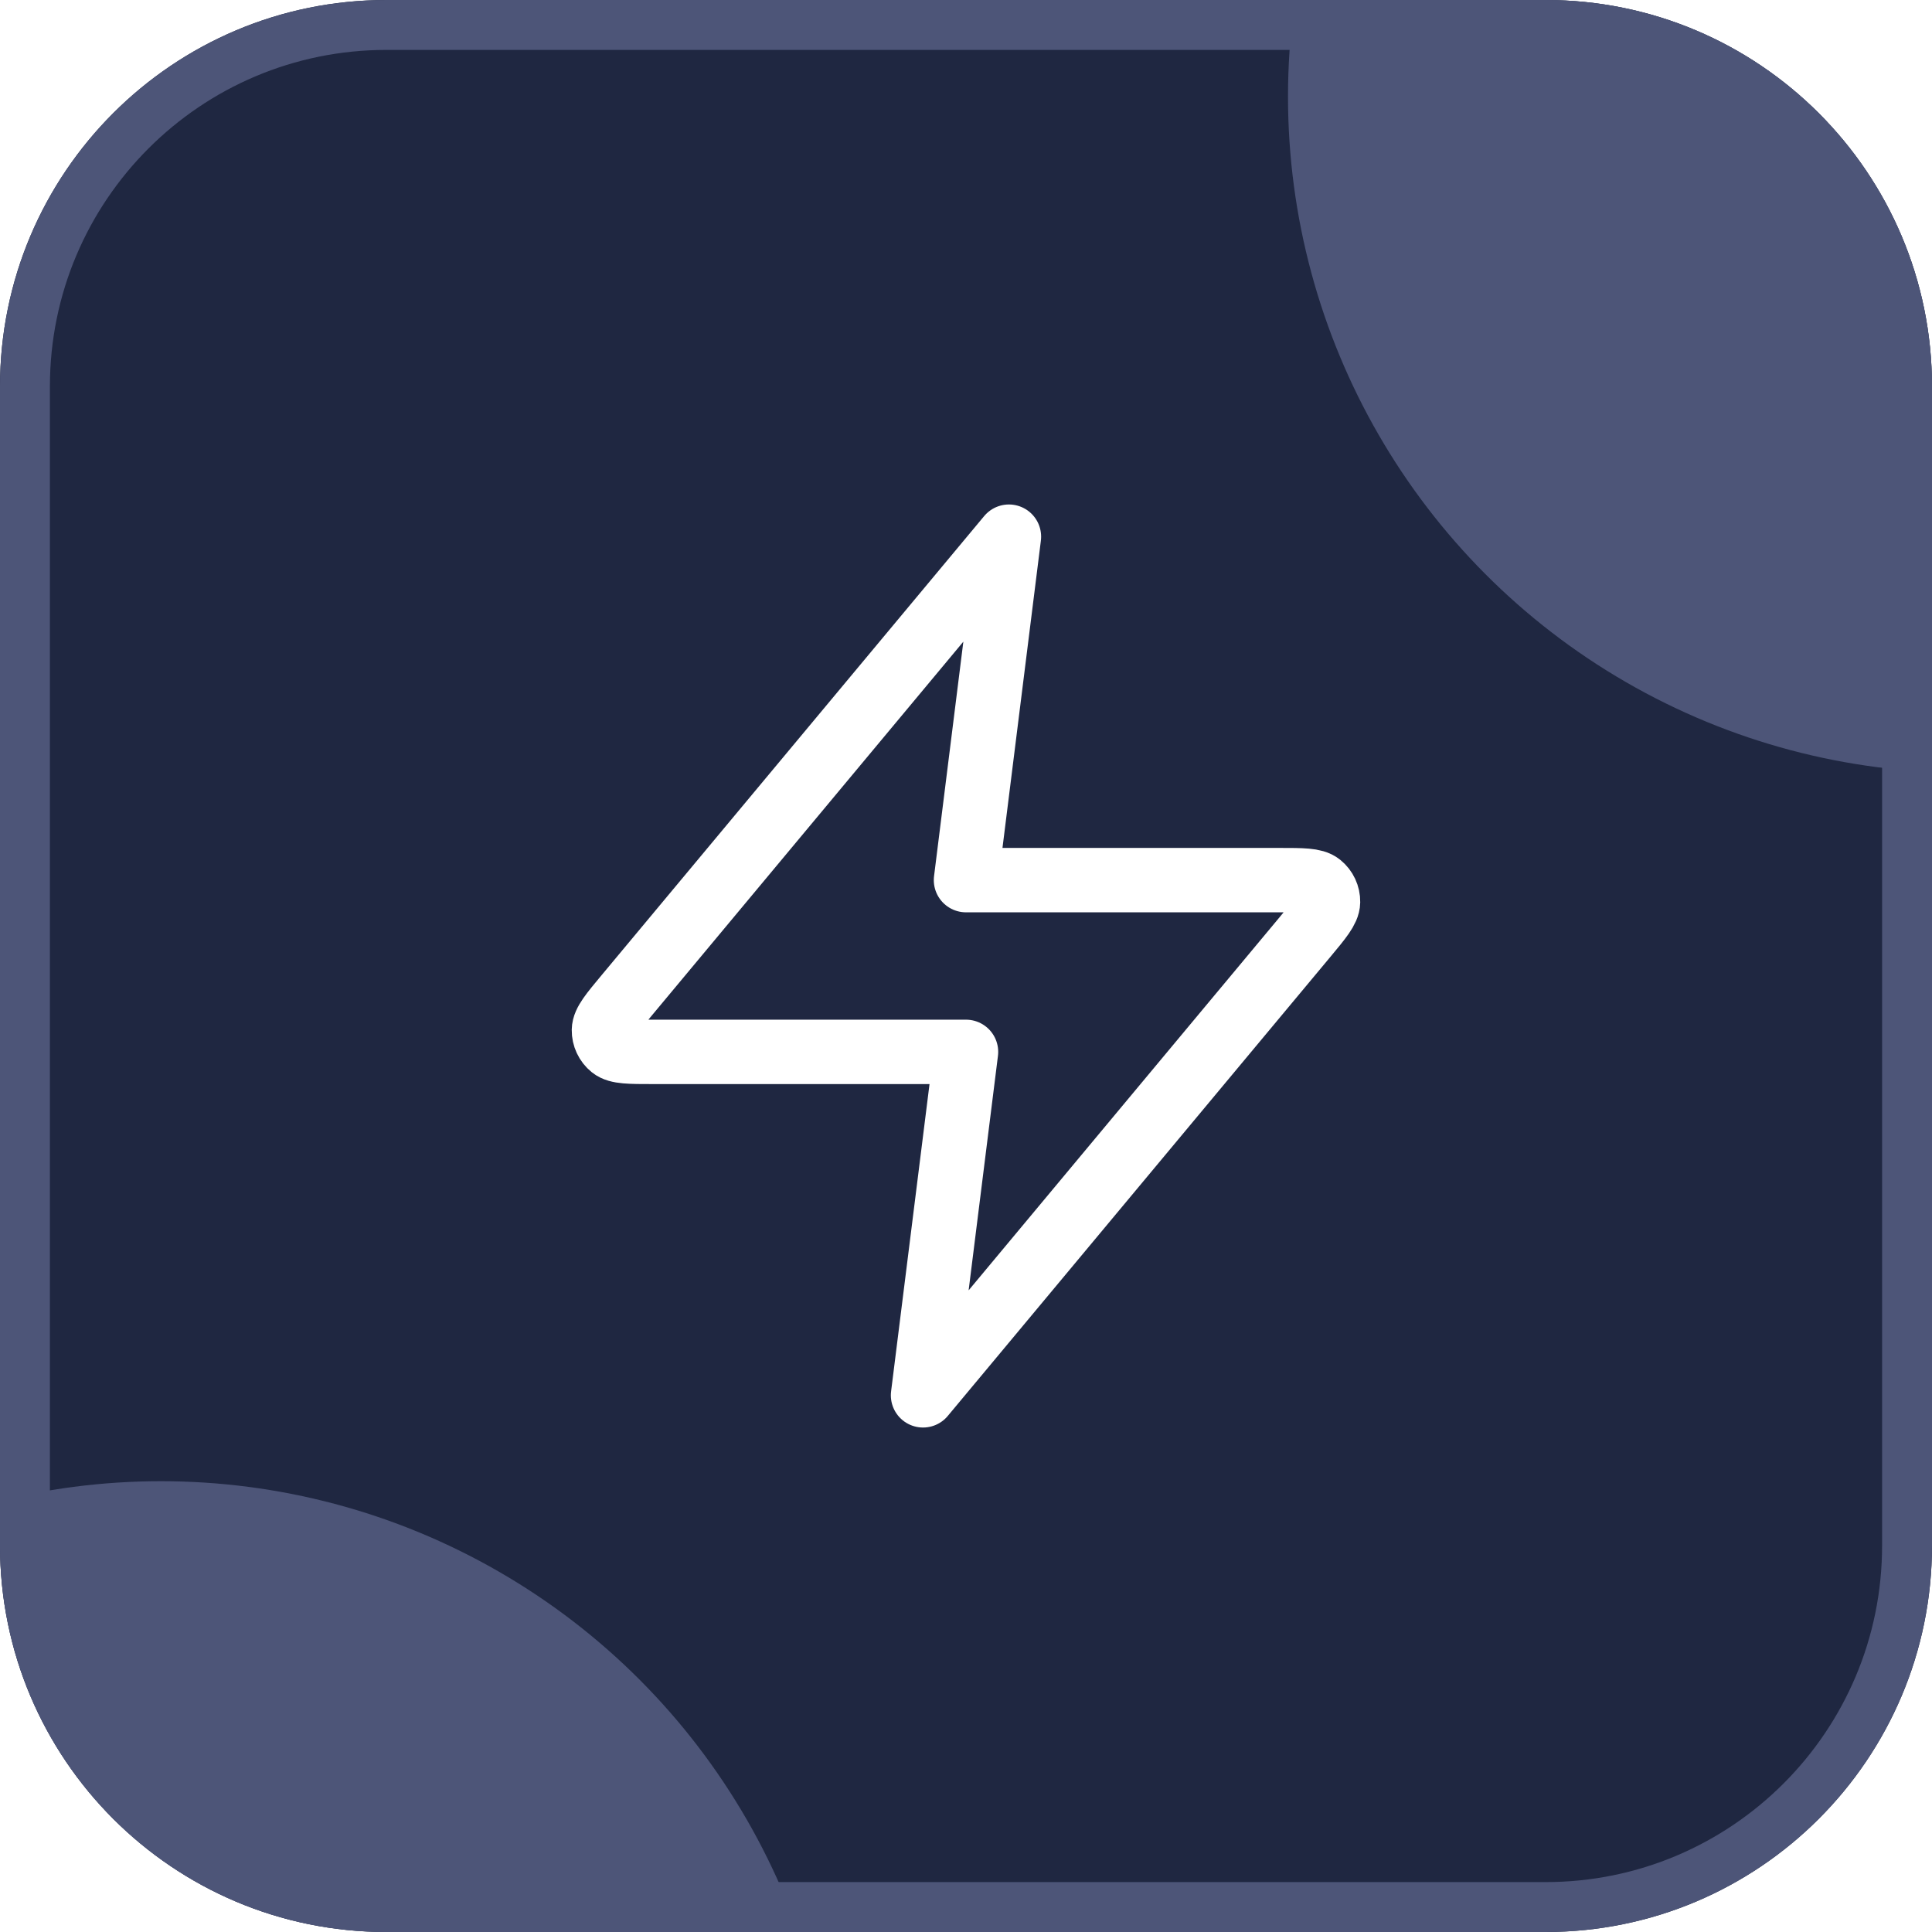 <svg width="60" height="60" viewBox="0 0 60 60" fill="none" xmlns="http://www.w3.org/2000/svg">
<g clip-path="url(#clip0_3447_18301)">
<path d="M0 12C0 5.373 5.373 0 12 0H48C54.627 0 60 5.373 60 12V48C60 54.627 54.627 60 48 60H12C5.373 60 0 54.627 0 48V12Z" fill="#1F2741"/>
<g filter="url(#filter0_f_3447_18301)">
<circle cx="61" cy="3" r="21" fill="#4D5578"/>
</g>
<g filter="url(#filter1_f_3447_18301)">
<circle cx="5" cy="67" r="21" fill="#4D5578"/>
</g>
<path d="M31.333 16.667L19.458 30.917C18.993 31.475 18.76 31.754 18.756 31.99C18.753 32.195 18.845 32.39 19.004 32.519C19.187 32.667 19.551 32.667 20.277 32.667H30L28.666 43.333L40.542 29.083C41.007 28.525 41.239 28.246 41.243 28.01C41.246 27.805 41.155 27.61 40.995 27.481C40.812 27.333 40.449 27.333 39.722 27.333H30L31.333 16.667Z" stroke="white" stroke-width="2" stroke-linecap="round" stroke-linejoin="round"/>
</g>
<path d="M0.775 12C0.775 5.801 5.801 0.775 12 0.775H48C54.199 0.775 59.225 5.801 59.225 12V48C59.225 54.199 54.199 59.225 48 59.225H12C5.801 59.225 0.775 54.199 0.775 48V12Z" stroke="#4D5578" stroke-width="1.55"/>
<defs>
<filter id="filter0_f_3447_18301" x="18.3" y="-39.7" width="85.4" height="85.4" filterUnits="userSpaceOnUse" color-interpolation-filters="sRGB">
<feFlood flood-opacity="0" result="BackgroundImageFix"/>
<feBlend mode="normal" in="SourceGraphic" in2="BackgroundImageFix" result="shape"/>
<feGaussianBlur stdDeviation="10.85" result="effect1_foregroundBlur_3447_18301"/>
</filter>
<filter id="filter1_f_3447_18301" x="-37.7" y="24.3" width="85.4" height="85.4" filterUnits="userSpaceOnUse" color-interpolation-filters="sRGB">
<feFlood flood-opacity="0" result="BackgroundImageFix"/>
<feBlend mode="normal" in="SourceGraphic" in2="BackgroundImageFix" result="shape"/>
<feGaussianBlur stdDeviation="10.85" result="effect1_foregroundBlur_3447_18301"/>
</filter>
<clipPath id="clip0_3447_18301">
<path d="M0 12C0 5.373 5.373 0 12 0H48C54.627 0 60 5.373 60 12V48C60 54.627 54.627 60 48 60H12C5.373 60 0 54.627 0 48V12Z" fill="white"/>
</clipPath>
</defs>
</svg>
